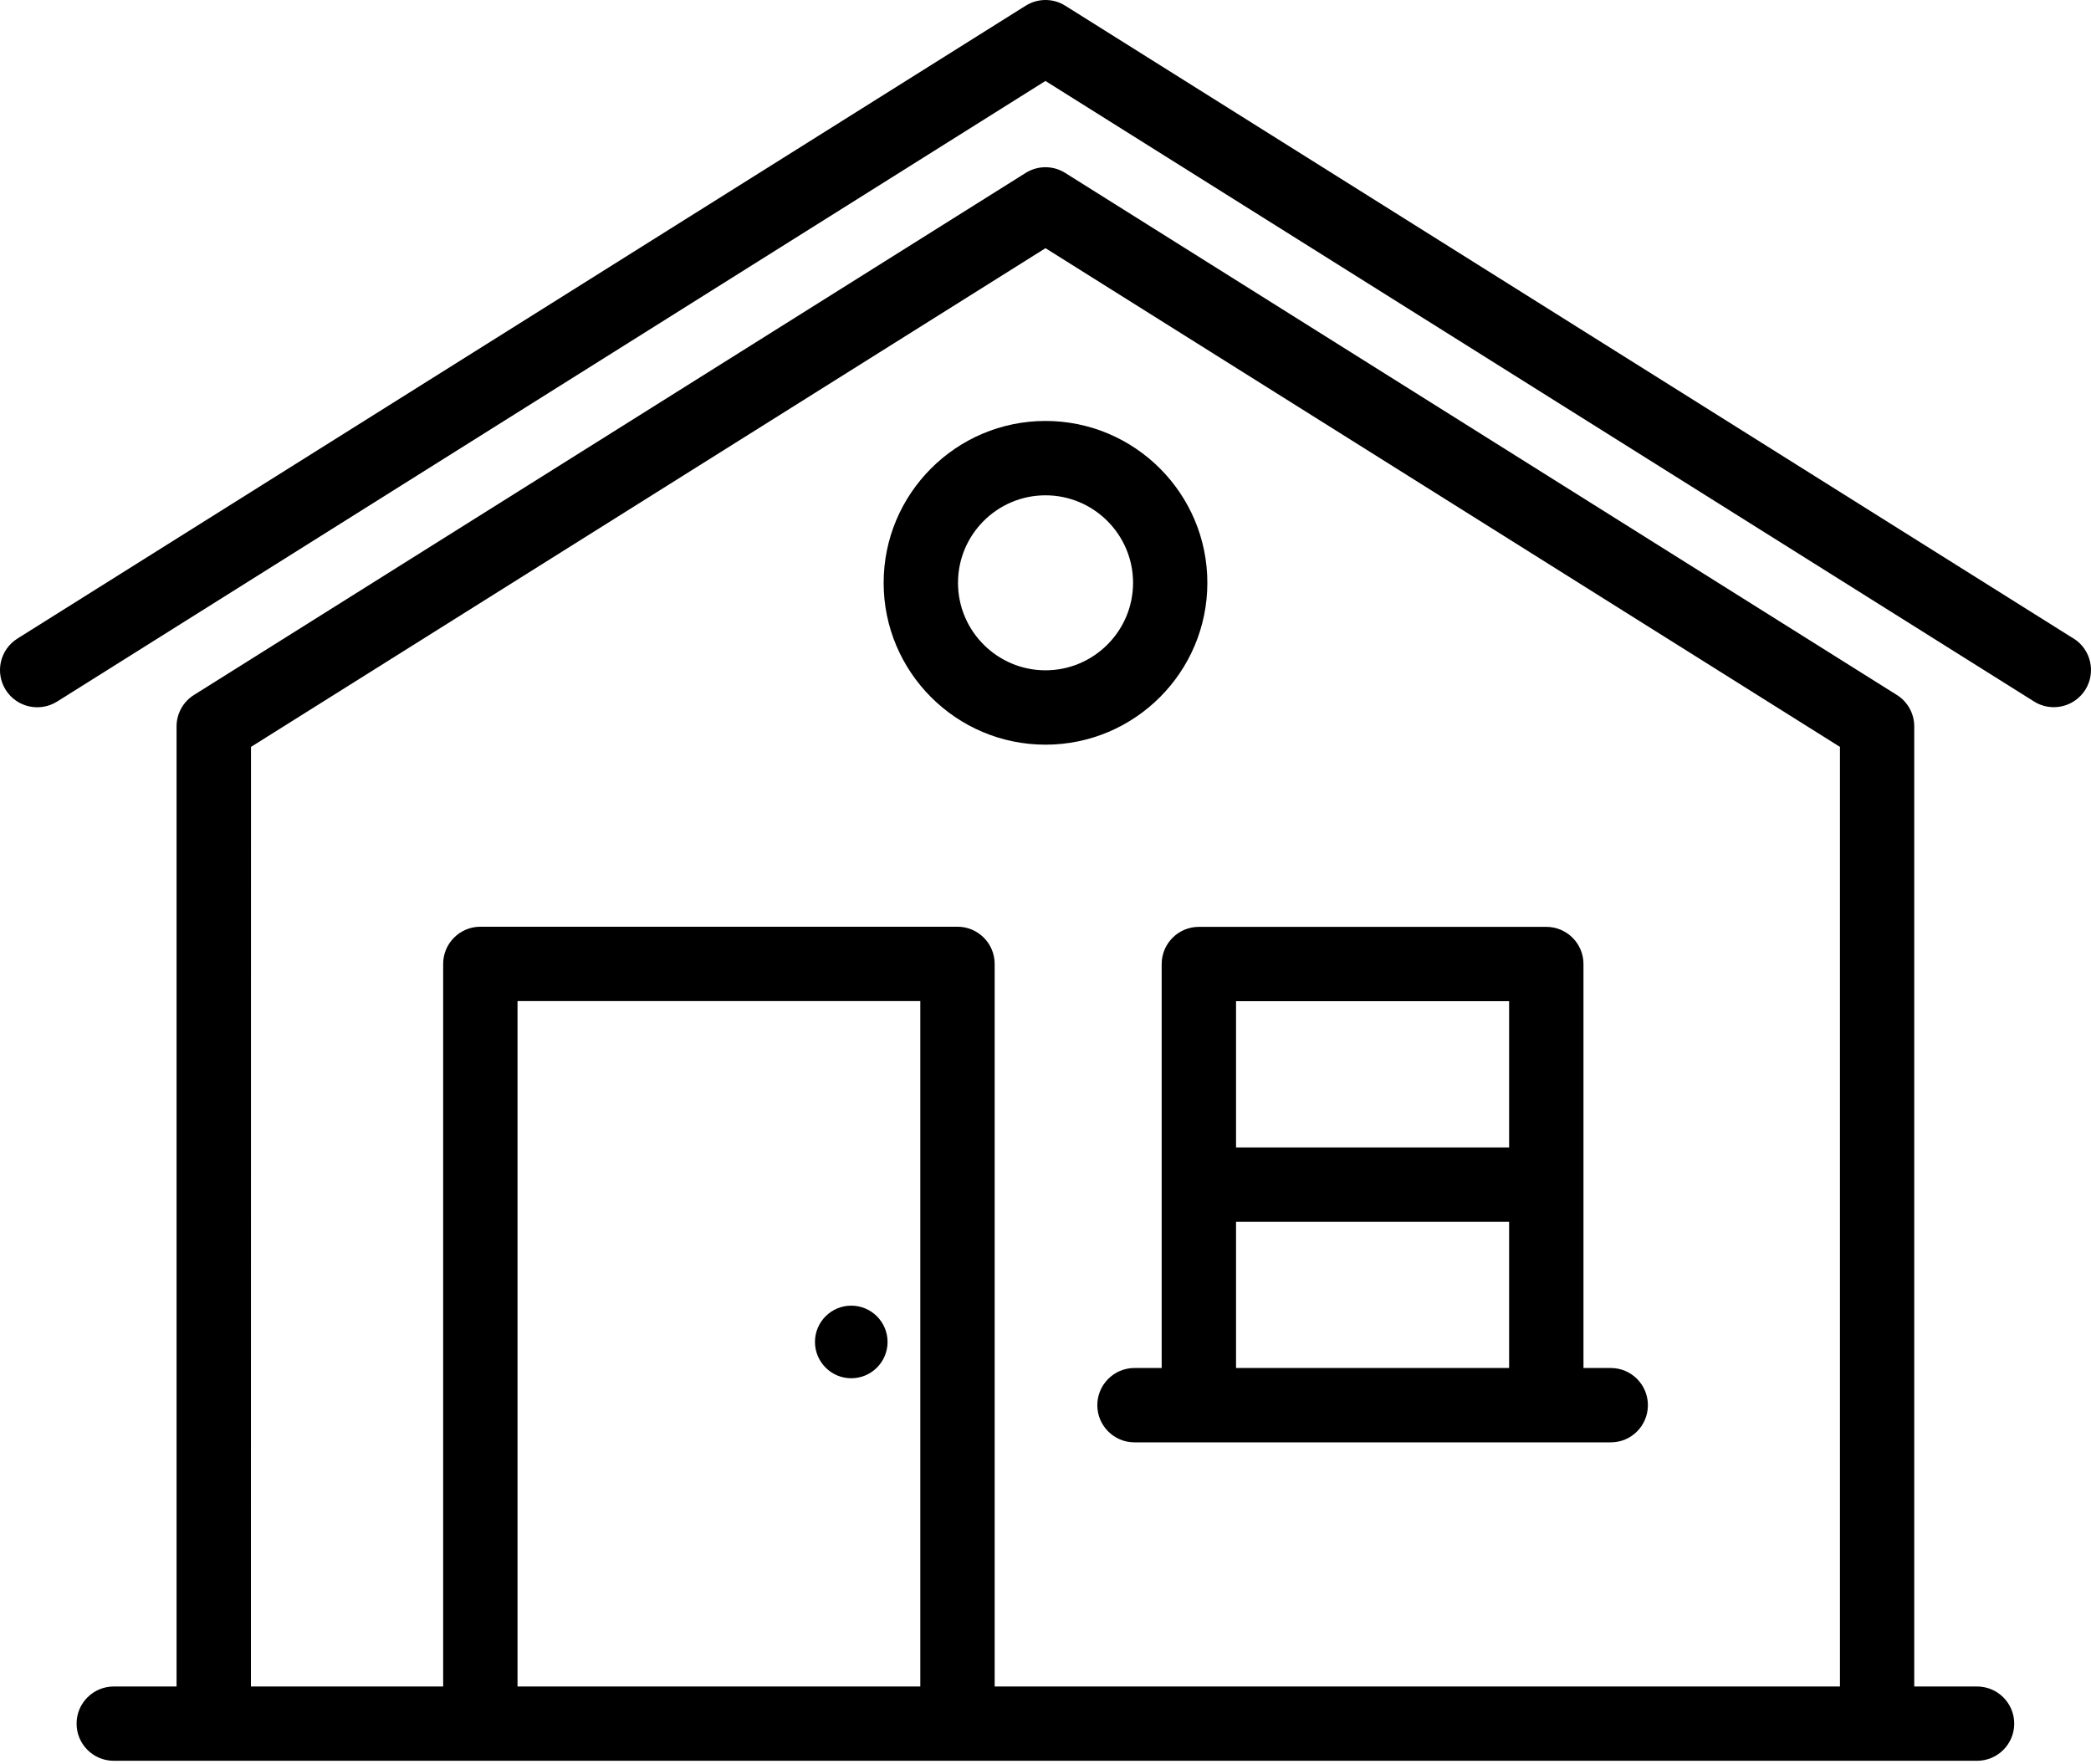 <svg width="32" height="27" viewBox="0 0 32 27" fill="none" xmlns="http://www.w3.org/2000/svg">
<path d="M18.477 8.919C18.477 7.553 17.366 6.442 16 6.442C14.634 6.442 13.523 7.553 13.523 8.919C13.523 10.285 14.634 11.396 16 11.396C17.366 11.396 18.477 10.285 18.477 8.919ZM16 10.258C15.263 10.258 14.661 9.658 14.661 8.919C14.661 8.181 15.261 7.58 16 7.58C16.738 7.58 17.34 8.181 17.34 8.919C17.34 9.657 16.738 10.258 16 10.258Z" fill="black"/>
<path d="M31.733 9.772L16.302 0.087C16.117 -0.029 15.883 -0.029 15.697 0.087L0.267 9.772C6.52522e-05 9.94 -0.08 10.291 0.087 10.557C0.255 10.824 0.606 10.903 0.873 10.737L15.999 1.239L31.128 10.735C31.221 10.794 31.326 10.822 31.43 10.822C31.62 10.822 31.803 10.728 31.913 10.556C32.08 10.289 31.999 9.938 31.734 9.771L31.733 9.772Z" fill="black"/>
<path d="M24.649 20.935H24.233V14.753C24.233 14.439 23.978 14.184 23.664 14.184H18.347C18.033 14.184 17.778 14.439 17.778 14.753V20.935H17.362C17.048 20.935 16.793 21.19 16.793 21.504C16.793 21.818 17.048 22.073 17.362 22.073H24.651C24.965 22.073 25.219 21.818 25.219 21.504C25.219 21.19 24.965 20.935 24.651 20.935H24.649ZM23.095 15.322V17.56H18.916V15.322H23.095ZM18.916 20.935V18.697H23.095V20.935H18.916Z" fill="black"/>
<path d="M13.027 19.981C12.721 19.981 12.472 20.23 12.472 20.536C12.472 20.843 12.721 21.092 13.027 21.092C13.334 21.092 13.583 20.843 13.583 20.536C13.583 20.23 13.334 19.981 13.027 19.981Z" fill="black"/>
<path d="M30.256 25.809H29.295V11.116C29.295 10.921 29.194 10.738 29.028 10.635L16.301 2.646C16.116 2.53 15.882 2.53 15.697 2.646L2.969 10.635C2.803 10.738 2.702 10.921 2.702 11.116V25.809H1.741C1.427 25.809 1.172 26.063 1.172 26.377C1.172 26.692 1.427 26.946 1.741 26.946H30.256C30.57 26.946 30.825 26.692 30.825 26.377C30.825 26.063 30.57 25.809 30.256 25.809H30.256ZM7.92 25.809V15.32H14.084V25.809H7.92ZM15.222 25.809V14.751C15.222 14.437 14.967 14.182 14.653 14.182H7.351C7.037 14.182 6.782 14.437 6.782 14.751V25.809H3.84L3.841 11.43L16 3.798L28.158 11.43V25.809H15.222Z" fill="black"/>
</svg>
